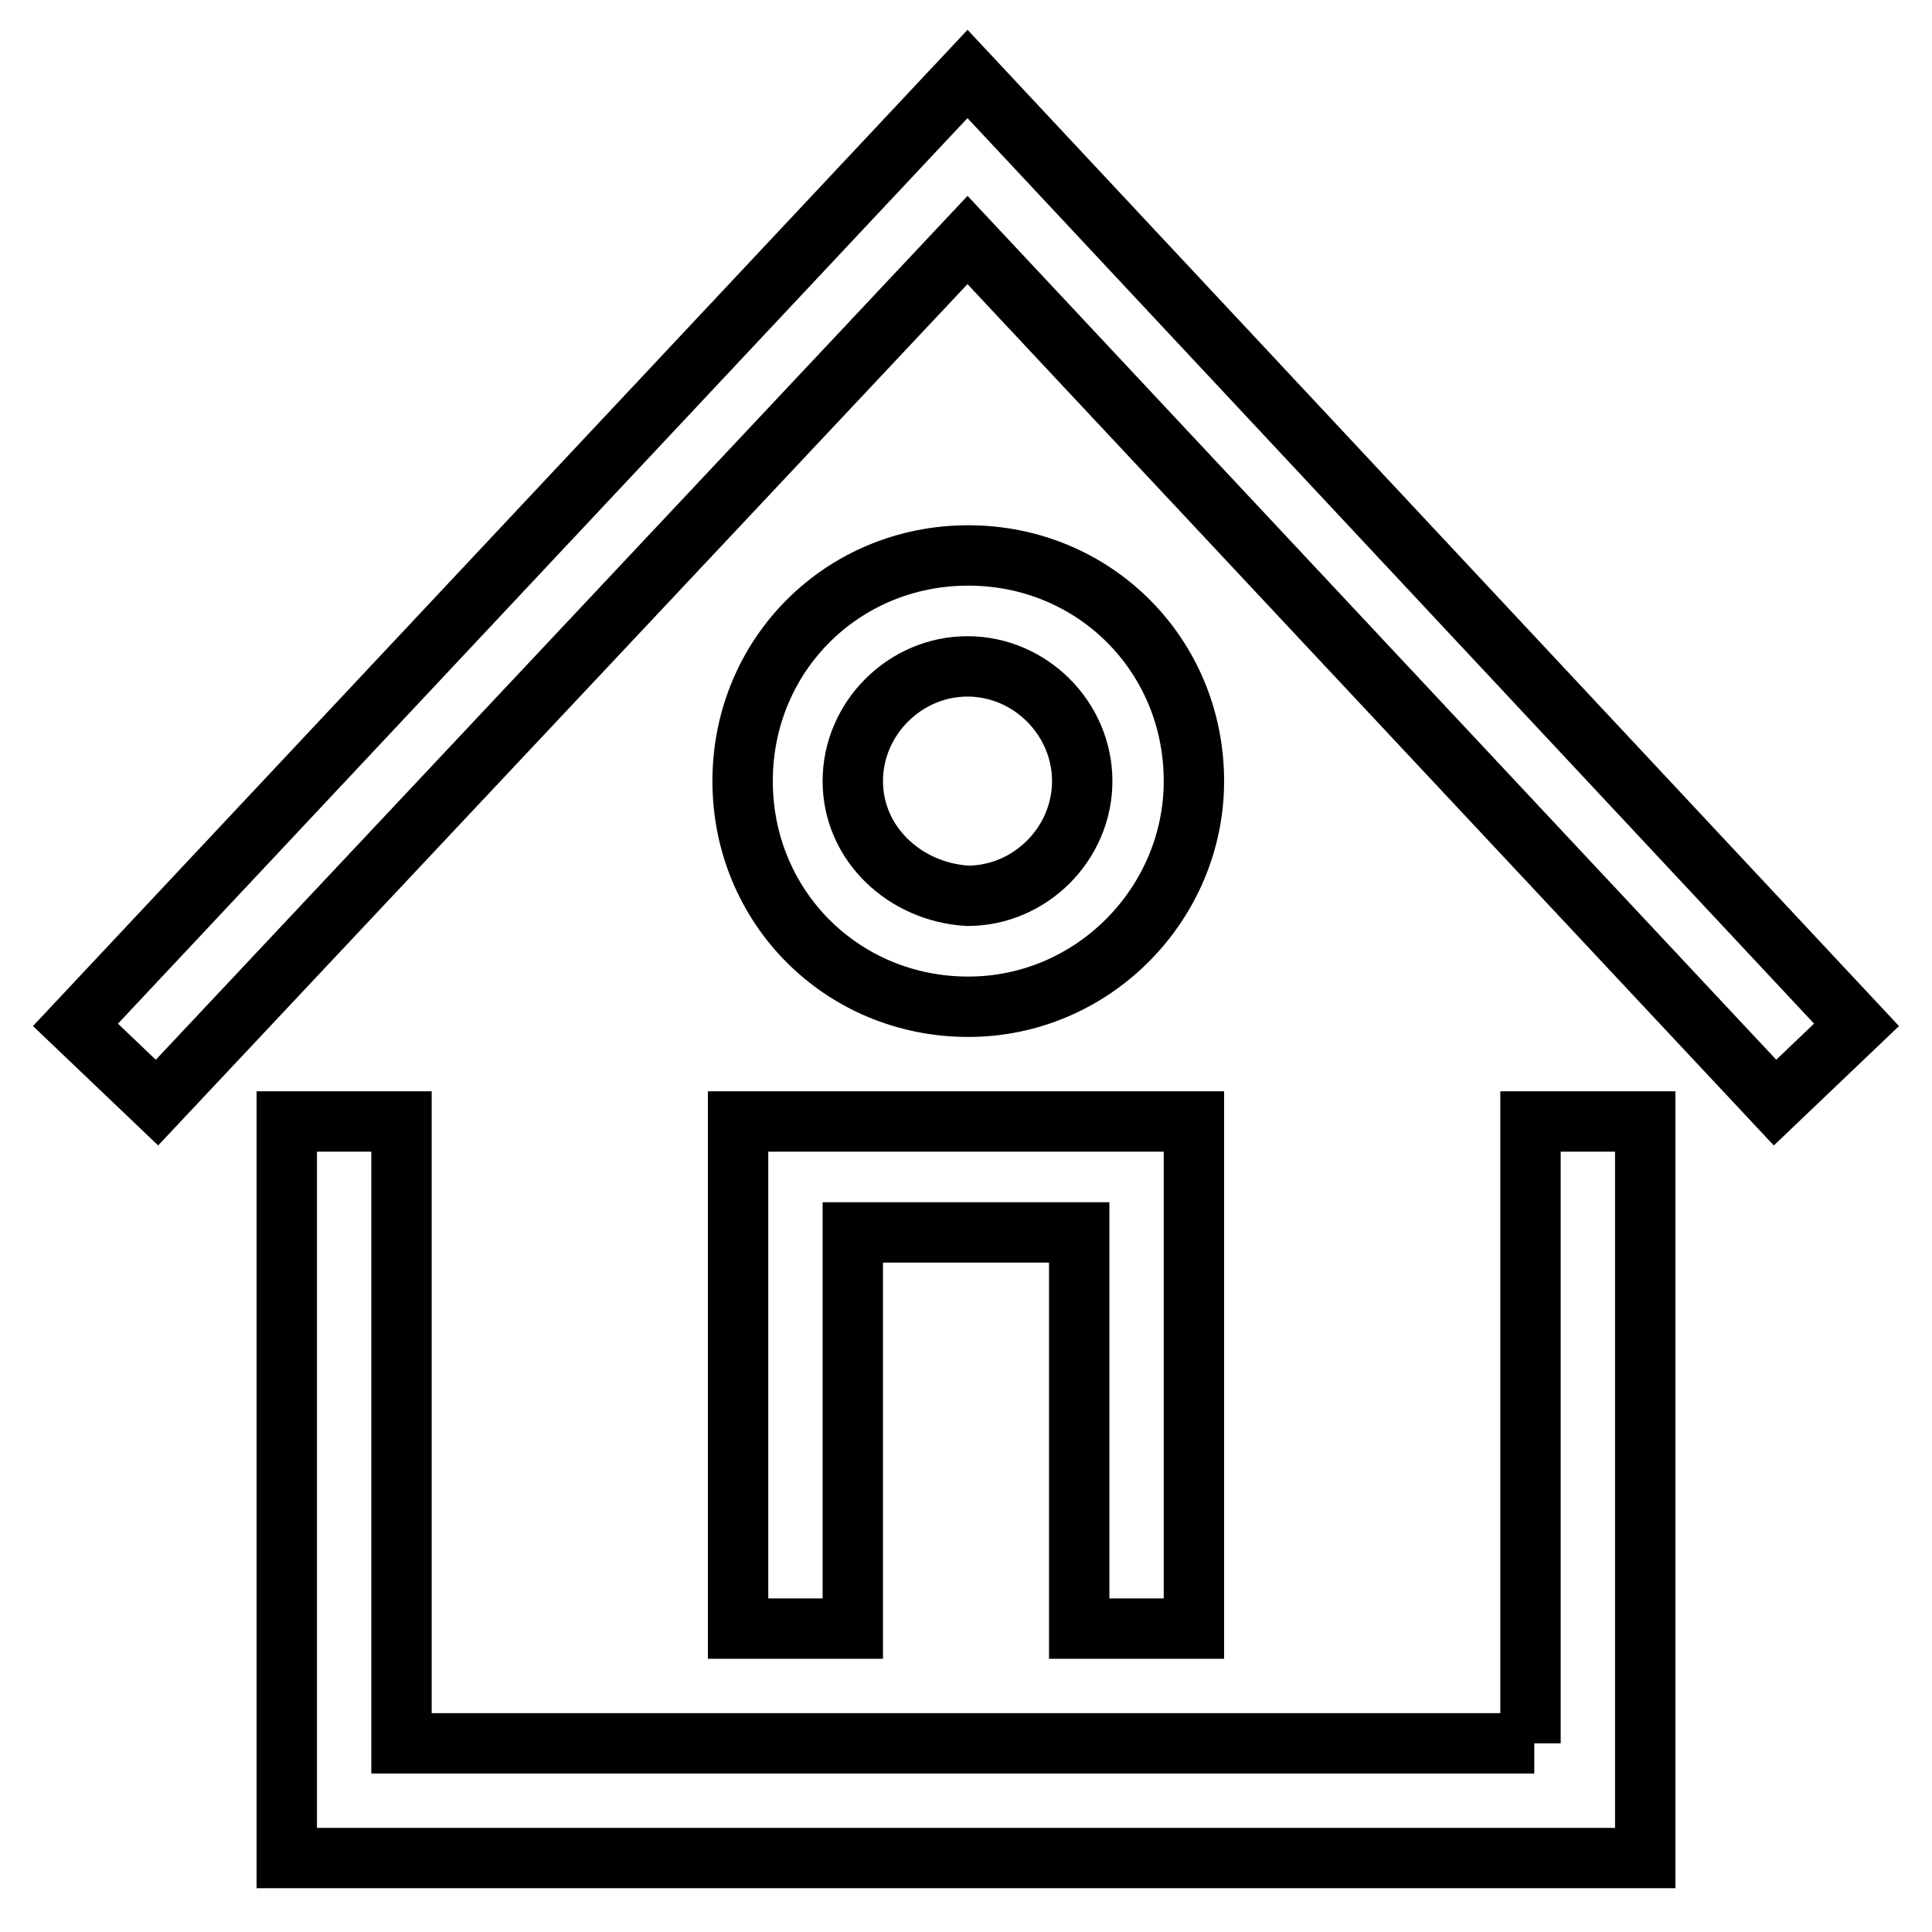 <?xml version="1.0" encoding="utf-8"?>
<!-- Svg Vector Icons : http://www.onlinewebfonts.com/icon -->
<!DOCTYPE svg PUBLIC "-//W3C//DTD SVG 1.1//EN" "http://www.w3.org/Graphics/SVG/1.1/DTD/svg11.dtd">
<svg version="1.1" xmlns="http://www.w3.org/2000/svg" xmlns:xlink="http://www.w3.org/1999/xlink" x="0px" y="0px" viewBox="0 0 256 256" enable-background="new 0 0 256 256" xml:space="preserve">
<g> <path stroke-width="8" fill-opacity="0" stroke="#000000"  d="M203.3,231H53.2v-82.4H38v97.6H218v-97.6h-15.2V231H203.3z M128.2,9.8L10,135.8l10.8,10.3L128.2,31.8 l107,114.3l10.8-10.3L128.2,9.8z M97.8,215.8H113v-52.5H143v52.5h15.2v-67.2H97.8V215.8z M158.2,103.5c0-16.7-13.2-29.9-29.9-29.9 c-16.7,0-29.9,13.2-29.9,29.9s13.2,29.9,29.9,29.9C144.9,133.4,158.2,119.7,158.2,103.5z M113,103.5c0-8.3,6.9-15.2,15.2-15.2 c8.3,0,15.2,6.9,15.2,15.2c0,8.3-6.9,15.2-15.2,15.2C119.9,118.2,113,111.8,113,103.5z"/></g>
</svg>